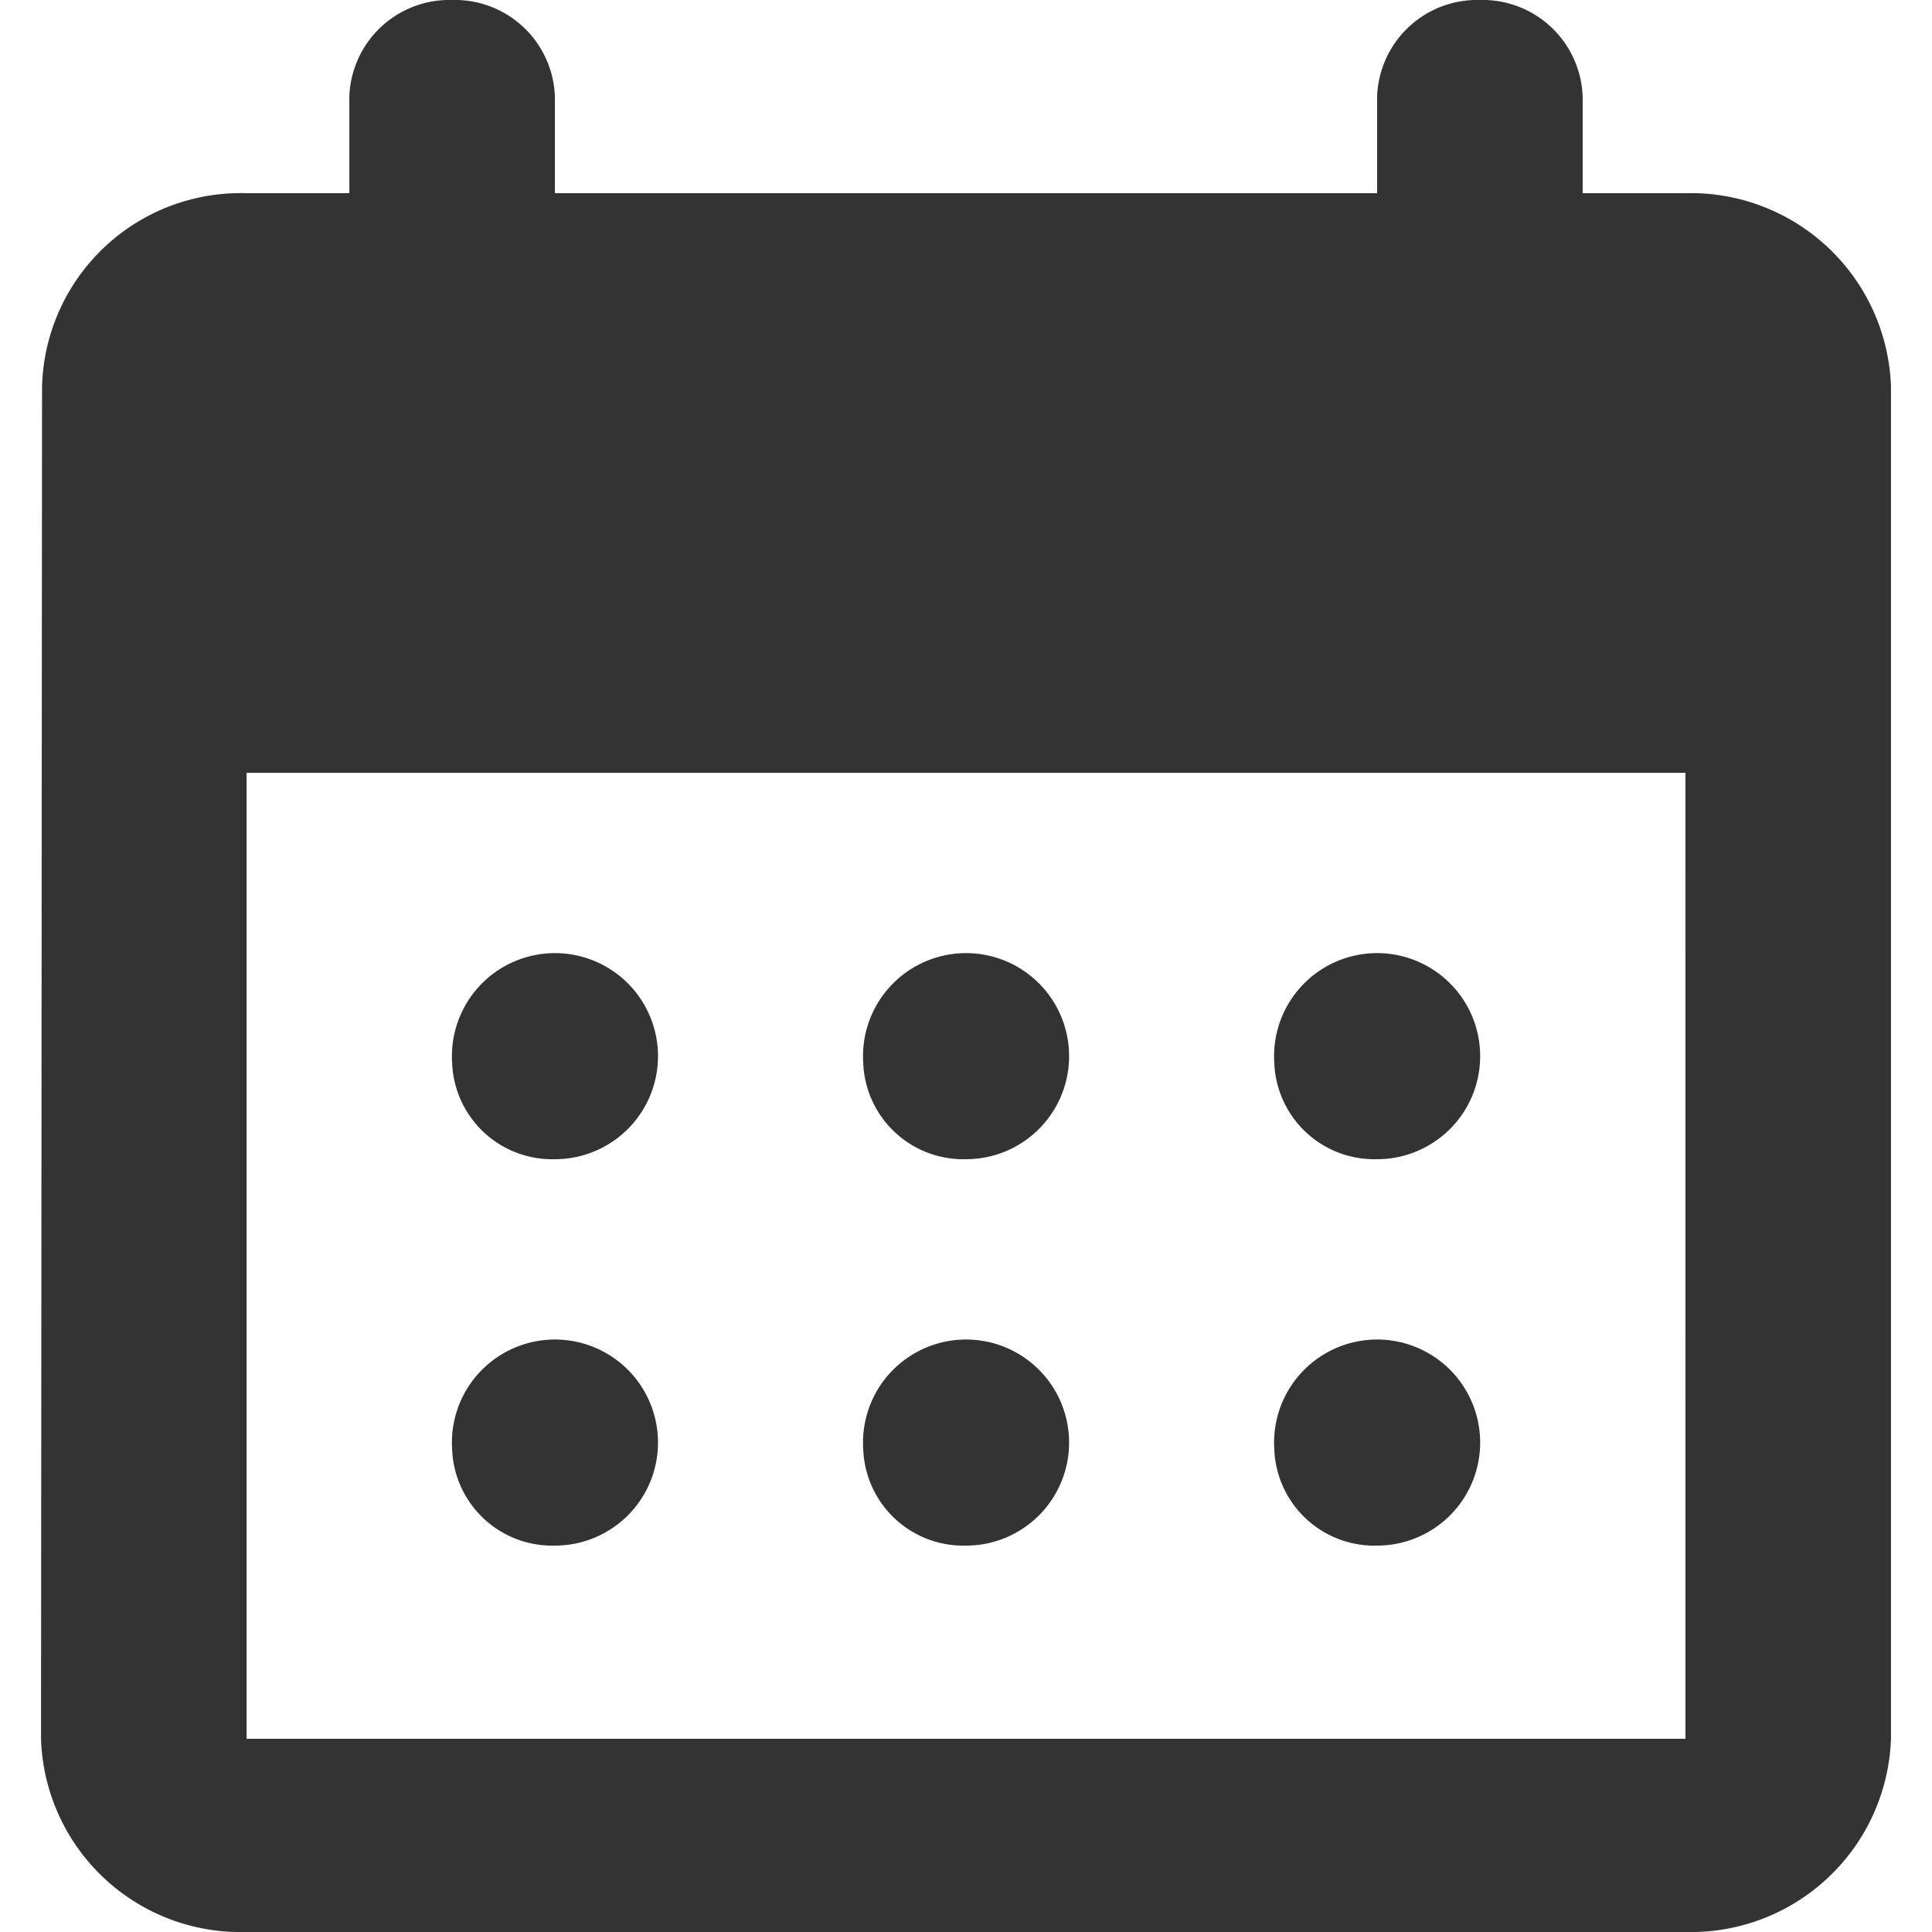 <svg xmlns="http://www.w3.org/2000/svg" width="60" height="60" viewBox="0 0 60 60">
  <g id="グループ_17207" data-name="グループ 17207" transform="translate(1314 -7944)">
    <rect id="長方形_25898" data-name="長方形 25898" width="60" height="60" transform="translate(-1314 7944)" fill="none"/>
    <rect id="長方形_25899" data-name="長方形 25899" width="60" height="60" transform="translate(-1314 7944)" fill="none"/>
    <path id="パス_172" data-name="パス 172" d="M47.685,2a3.109,3.109,0,0,0-3.192,3V8H18.959V5a3.109,3.109,0,0,0-3.192-3,3.109,3.109,0,0,0-3.192,3V8H9.384a6.17,6.17,0,0,0-6.352,6L3,56a6.2,6.2,0,0,0,6.384,6H54.068a6.219,6.219,0,0,0,6.384-6V14a6.219,6.219,0,0,0-6.384-6H50.877V5A3.109,3.109,0,0,0,47.685,2Zm6.384,54H9.384V26H54.068ZM28.534,35a3.2,3.2,0,1,1,3.192,3A3.109,3.109,0,0,1,28.534,35ZM15.767,35a3.2,3.2,0,1,1,3.192,3A3.109,3.109,0,0,1,15.767,35ZM41.3,35a3.2,3.2,0,1,1,3.192,3A3.109,3.109,0,0,1,41.3,35ZM28.534,47a3.2,3.2,0,1,1,3.192,3A3.109,3.109,0,0,1,28.534,47ZM15.767,47a3.2,3.2,0,1,1,3.192,3A3.109,3.109,0,0,1,15.767,47ZM41.3,47a3.2,3.2,0,1,1,3.192,3A3.109,3.109,0,0,1,41.3,47Z" transform="translate(-1315.726 7942)" fill="#333"/>
  </g>
</svg>
